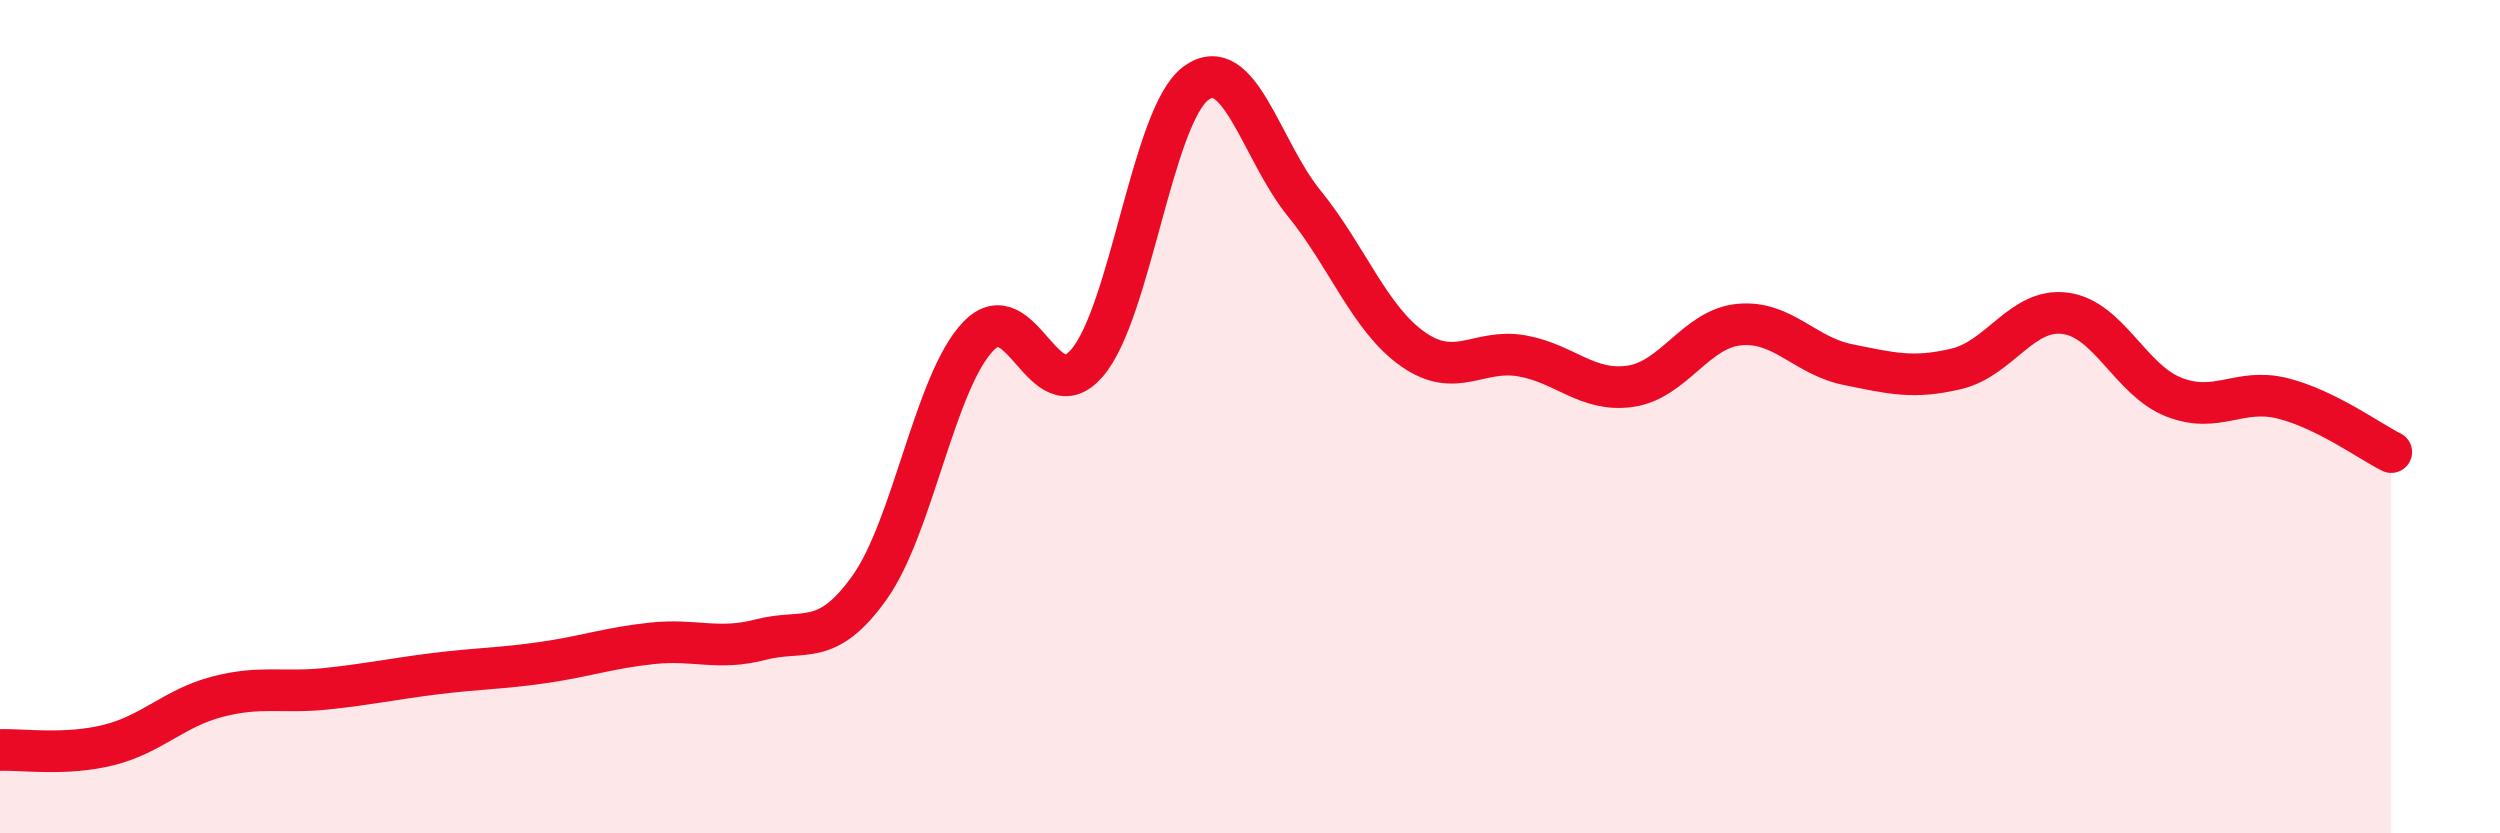 
    <svg width="60" height="20" viewBox="0 0 60 20" xmlns="http://www.w3.org/2000/svg">
      <path
        d="M 0,18 C 0.52,17.98 1.57,18.14 2.61,17.88 C 3.65,17.62 4.18,16.99 5.22,16.72 C 6.26,16.45 6.79,16.64 7.83,16.53 C 8.87,16.42 9.39,16.3 10.43,16.17 C 11.47,16.04 12,16.05 13.04,15.9 C 14.08,15.75 14.61,15.55 15.65,15.44 C 16.69,15.33 17.22,15.62 18.26,15.35 C 19.3,15.08 19.83,15.56 20.87,14.1 C 21.91,12.64 22.44,9.15 23.48,8.07 C 24.52,6.99 25.05,9.92 26.09,8.71 C 27.13,7.5 27.66,2.77 28.7,2 C 29.74,1.23 30.26,3.6 31.3,4.88 C 32.34,6.16 32.87,7.65 33.91,8.38 C 34.95,9.11 35.48,8.36 36.52,8.54 C 37.56,8.72 38.09,9.42 39.13,9.27 C 40.17,9.12 40.7,7.89 41.74,7.79 C 42.78,7.69 43.31,8.54 44.35,8.75 C 45.39,8.96 45.92,9.1 46.96,8.85 C 48,8.6 48.53,7.38 49.57,7.52 C 50.61,7.66 51.13,9.12 52.17,9.53 C 53.21,9.94 53.74,9.3 54.78,9.56 C 55.82,9.82 56.87,10.59 57.39,10.85L57.39 20L0 20Z"
        fill="#EB0A25"
        opacity="0.1"
        stroke-linecap="round"
        stroke-linejoin="round"
      />
      <path
        d="M 0,18 C 0.52,17.98 1.57,18.14 2.61,17.88 C 3.65,17.62 4.18,16.99 5.22,16.72 C 6.26,16.45 6.79,16.64 7.83,16.53 C 8.87,16.42 9.39,16.3 10.43,16.17 C 11.47,16.04 12,16.05 13.04,15.9 C 14.08,15.75 14.61,15.55 15.65,15.44 C 16.69,15.33 17.22,15.62 18.26,15.35 C 19.3,15.08 19.83,15.56 20.87,14.1 C 21.91,12.64 22.44,9.15 23.48,8.07 C 24.52,6.99 25.05,9.92 26.09,8.71 C 27.13,7.5 27.66,2.77 28.7,2 C 29.74,1.23 30.26,3.6 31.3,4.88 C 32.34,6.16 32.87,7.65 33.91,8.38 C 34.95,9.11 35.48,8.36 36.52,8.54 C 37.56,8.72 38.09,9.42 39.13,9.27 C 40.17,9.12 40.7,7.89 41.74,7.79 C 42.78,7.69 43.31,8.54 44.35,8.75 C 45.39,8.96 45.92,9.1 46.96,8.85 C 48,8.6 48.53,7.38 49.57,7.52 C 50.61,7.66 51.13,9.12 52.17,9.53 C 53.21,9.94 53.74,9.3 54.78,9.56 C 55.82,9.82 56.87,10.59 57.39,10.85"
        stroke="#EB0A25"
        stroke-width="1"
        fill="none"
        stroke-linecap="round"
        stroke-linejoin="round"
      />
    </svg>
  